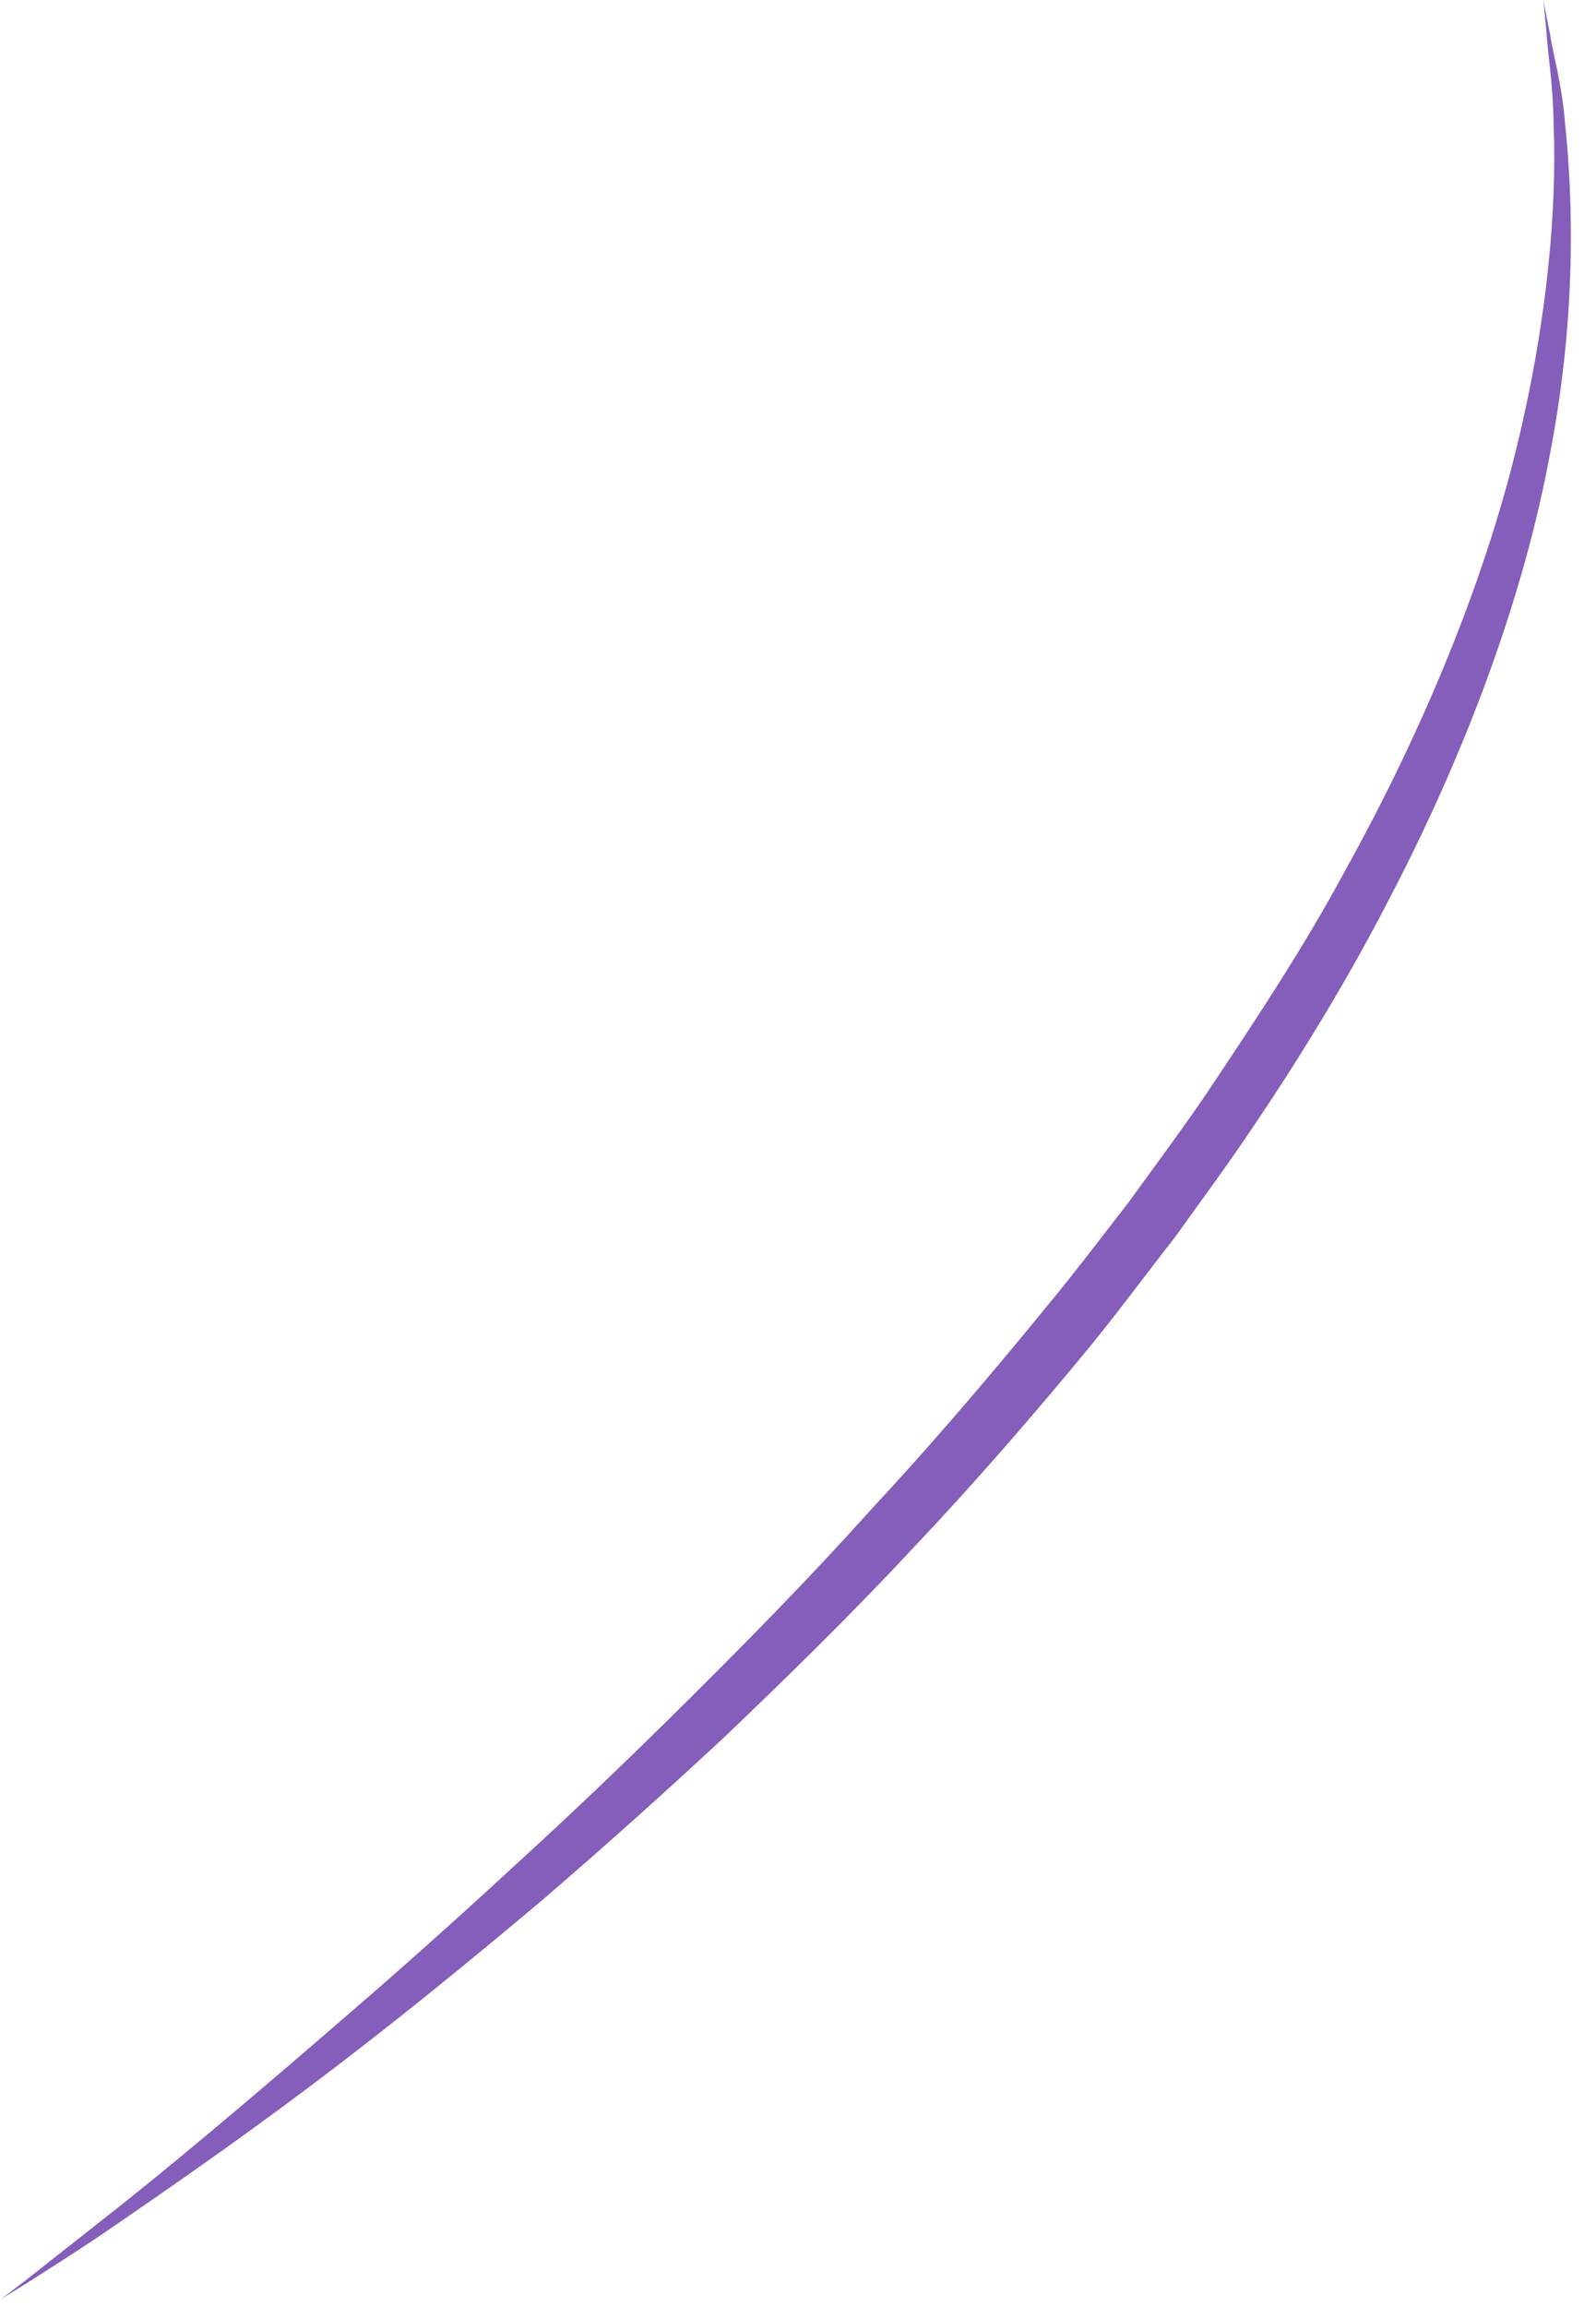 <?xml version="1.0" encoding="utf-8"?>
<svg xmlns="http://www.w3.org/2000/svg" fill="none" height="100%" overflow="visible" preserveAspectRatio="none" style="display: block;" viewBox="0 0 36 52" width="100%">
<path d="M0 51.838C0 51.838 0.205 51.686 0.588 51.39C0.962 51.093 1.514 50.663 2.218 50.106C3.626 49.011 5.585 47.369 7.893 45.368C9.051 44.371 10.289 43.267 11.572 42.083C12.863 40.907 14.2 39.633 15.554 38.286C16.908 36.94 18.288 35.54 19.625 34.05C20.988 32.587 22.306 31.044 23.589 29.473C24.239 28.692 24.845 27.885 25.468 27.086C26.056 26.269 26.662 25.462 27.223 24.636C28.328 22.984 29.415 21.342 30.314 19.673C32.158 16.361 33.486 13.049 34.207 10.097C34.929 7.144 35.116 4.595 35.044 2.809C35.036 1.912 34.911 1.221 34.884 0.736C34.84 0.26 34.813 0 34.813 0C34.813 0 34.857 0.251 34.955 0.727C35.027 1.203 35.232 1.894 35.303 2.791C35.49 4.586 35.552 7.198 34.955 10.267C34.385 13.336 33.147 16.792 31.348 20.238C30.457 21.97 29.424 23.684 28.283 25.372C27.722 26.215 27.107 27.041 26.511 27.876C25.878 28.683 25.263 29.518 24.613 30.317C23.304 31.905 21.95 33.467 20.56 34.93C19.179 36.411 17.754 37.802 16.364 39.13C14.957 40.44 13.567 41.679 12.231 42.828C10.886 43.959 9.594 45.017 8.383 45.96C5.96 47.854 3.848 49.298 2.37 50.313C1.63 50.815 1.033 51.183 0.632 51.444C0.223 51.695 0.009 51.829 0.009 51.829L0 51.838Z" fill="#855DBA" id="Vector"/>
</svg>